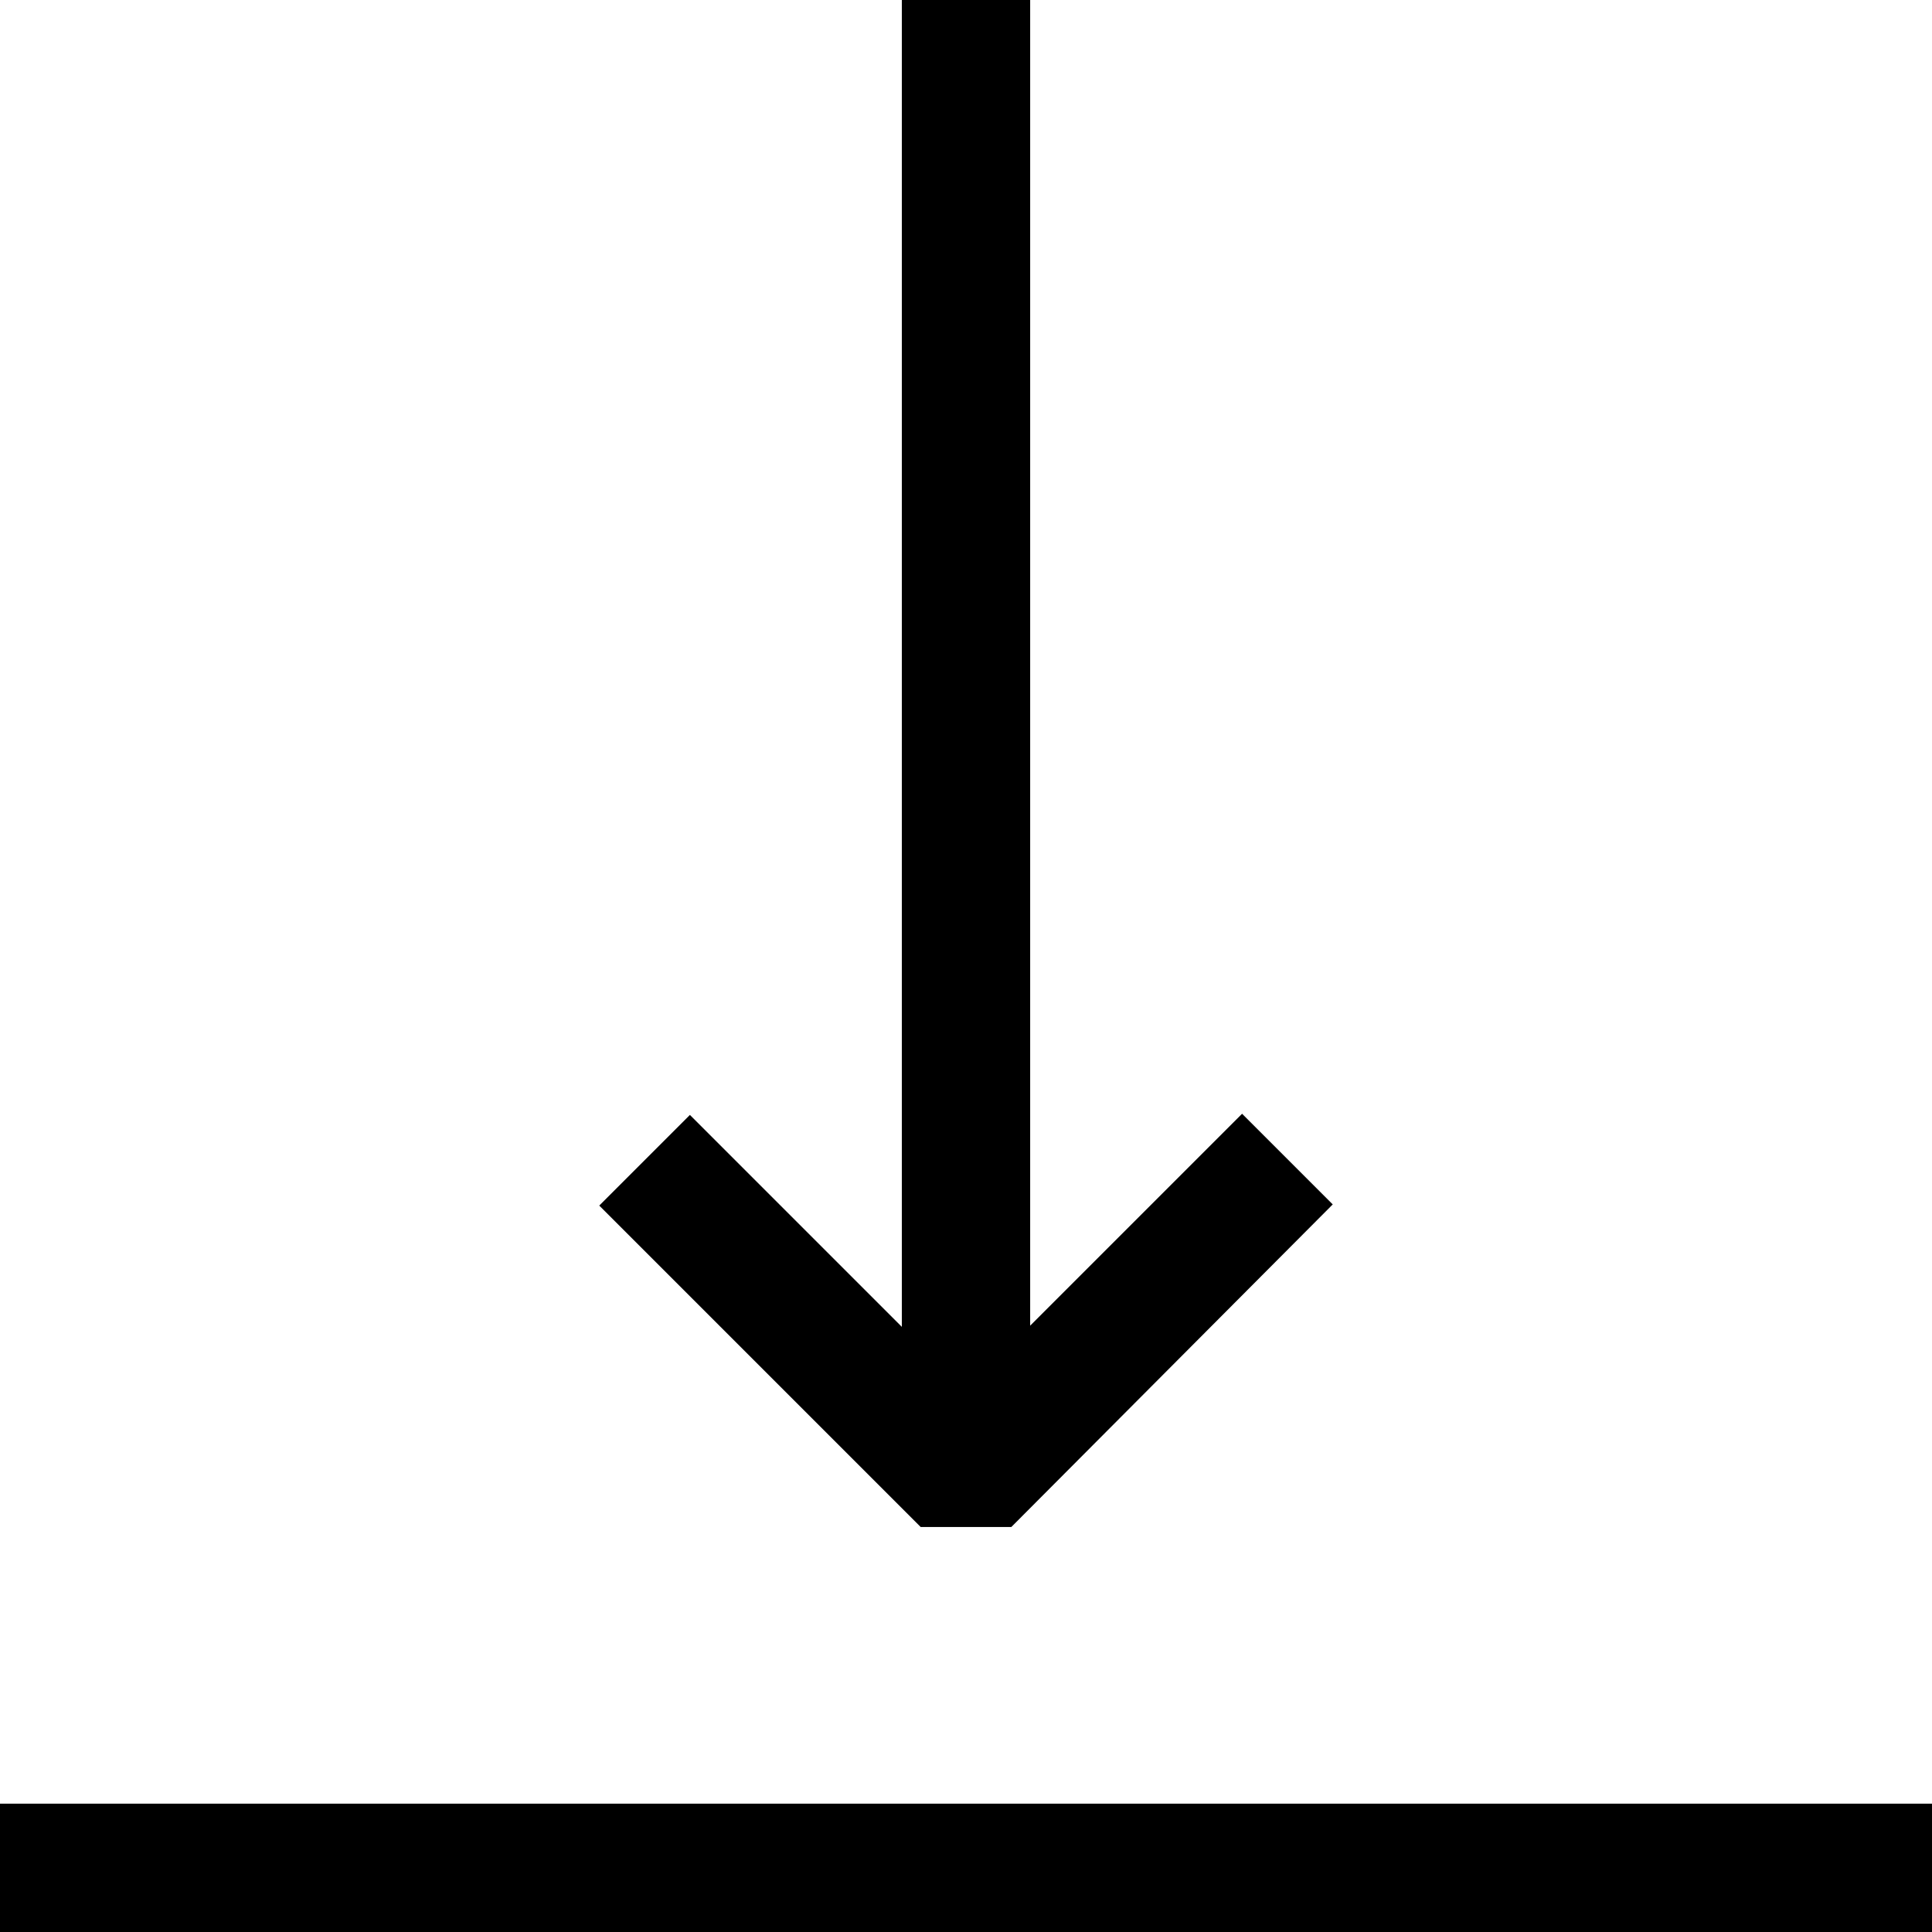 <?xml version="1.0" encoding="utf-8"?>
<!-- Generator: Adobe Illustrator 24.2.3, SVG Export Plug-In . SVG Version: 6.00 Build 0)  -->
<svg version="1.1" id="Layer_1" xmlns="http://www.w3.org/2000/svg" xmlns:xlink="http://www.w3.org/1999/xlink" x="0px" y="0px"
	 viewBox="0 0 16.41 16.41" style="enable-background:new 0 0 16.41 16.41;" xml:space="preserve">
<style type="text/css">
	.st0{clip-path:url(#SVGID_2_);}
	.st1{clip-path:url(#SVGID_4_);fill:none;stroke:#3D3935;stroke-width:0.5;}
	.st2{clip-path:url(#SVGID_2_);fill:#FFFFFF;}
	.st3{clip-path:url(#SVGID_8_);fill:none;stroke:#000000;}
	.st4{clip-path:url(#SVGID_10_);}
	.st5{clip-path:url(#SVGID_14_);}
	.st6{clip-path:url(#SVGID_18_);}
	.st7{filter:url(#Adobe_OpacityMaskFilter);}
	.st8{clip-path:url(#SVGID_22_);fill:url(#SVGID_24_);}
	.st9{clip-path:url(#SVGID_22_);mask:url(#SVGID_23_);}
	.st10{clip-path:url(#SVGID_26_);fill:#FFFFFF;}
	.st11{clip-path:url(#SVGID_28_);}
	.st12{clip-path:url(#SVGID_30_);fill:#FBEBB3;}
	.st13{clip-path:url(#SVGID_30_);}
	.st14{clip-path:url(#SVGID_32_);}
	.st15{clip-path:url(#SVGID_36_);}
	.st16{filter:url(#Adobe_OpacityMaskFilter_1_);}
	.st17{clip-path:url(#SVGID_40_);fill:url(#SVGID_42_);}
	.st18{clip-path:url(#SVGID_40_);mask:url(#SVGID_41_);}
	.st19{clip-path:url(#SVGID_44_);}
	.st20{clip-path:url(#SVGID_2_);fill:#F3C317;}
	.st21{clip-path:url(#SVGID_2_);fill:none;stroke:#FED141;stroke-width:4.5;stroke-miterlimit:10;}
	.st22{clip-path:url(#SVGID_46_);}
	.st23{clip-path:url(#SVGID_48_);}
	.st24{clip-path:url(#SVGID_50_);}
	.st25{clip-path:url(#SVGID_2_);fill:#3D3935;}
	.st26{clip-path:url(#SVGID_54_);fill:#FFFFFF;}
	.st27{clip-path:url(#SVGID_56_);fill:#FFFFFF;}
	.st28{clip-path:url(#SVGID_58_);fill:#FFFFFF;}
	.st29{clip-path:url(#SVGID_60_);fill:#FFFFFF;}
	.st30{clip-path:url(#SVGID_62_);fill:#FFFFFF;}
	.st31{clip-path:url(#SVGID_64_);fill:#FFFFFF;}
	.st32{clip-path:url(#SVGID_2_);fill:none;stroke:#00FFFF;stroke-width:0.5;}
	.st33{clip-path:url(#SVGID_2_);fill:#EC008C;}
	.st34{clip-path:url(#SVGID_66_);fill:#EC008C;}
	.st35{clip-path:url(#SVGID_2_);fill:#BFB8AF;}
	.st36{clip-path:url(#SVGID_68_);}
	.st37{opacity:0.5;clip-path:url(#SVGID_72_);}
	.st38{clip-path:url(#SVGID_74_);}
	.st39{filter:url(#Adobe_OpacityMaskFilter_2_);}
	.st40{clip-path:url(#SVGID_76_);}
	.st41{clip-path:url(#SVGID_79_);fill:url(#SVGID_80_);}
	.st42{clip-path:url(#SVGID_76_);mask:url(#SVGID_77_);}
	.st43{clip-path:url(#SVGID_82_);}
	.st44{clip-path:url(#SVGID_84_);fill:#FFFFFF;}
	.st45{clip-path:url(#SVGID_86_);fill:#FFFFFF;}
	.st46{clip-path:url(#SVGID_88_);fill:#FFFFFF;}
	.st47{clip-path:url(#SVGID_90_);fill:#FFFFFF;}
	.st48{clip-path:url(#SVGID_92_);fill:#FFFFFF;}
	.st49{clip-path:url(#SVGID_94_);fill:#FFFFFF;}
	.st50{clip-path:url(#SVGID_96_);}
	.st51{clip-path:url(#SVGID_2_);fill:none;stroke:#FED141;stroke-width:2.704;stroke-miterlimit:10;}
	.st52{clip-path:url(#SVGID_100_);fill:#FFFFFF;}
	.st53{clip-path:url(#SVGID_102_);}
	.st54{clip-path:url(#SVGID_106_);}
	.st55{clip-path:url(#SVGID_108_);}
	.st56{filter:url(#Adobe_OpacityMaskFilter_3_);}
	.st57{clip-path:url(#SVGID_110_);fill:url(#SVGID_112_);}
	.st58{clip-path:url(#SVGID_110_);mask:url(#SVGID_111_);}
	.st59{clip-path:url(#SVGID_114_);fill:#808080;}
	.st60{clip-path:url(#SVGID_116_);fill:#FFFFFF;}
	.st61{clip-path:url(#SVGID_2_);fill:#F3F1EF;}
	.st62{clip-path:url(#SVGID_2_);fill:none;stroke:#009ACE;stroke-width:2.704;stroke-miterlimit:10;}
	.st63{clip-path:url(#SVGID_120_);}
	.st64{clip-path:url(#SVGID_128_);}
	.st65{clip-path:url(#SVGID_130_);fill:#FFFFFF;}
	.st66{clip-path:url(#SVGID_132_);fill:none;stroke:#000000;}
	.st67{opacity:0.85;clip-path:url(#SVGID_132_);}
	.st68{clip-path:url(#SVGID_134_);fill:#FFFFFF;}
	.st69{clip-path:url(#SVGID_2_);fill:none;stroke:#000000;stroke-width:1.094;stroke-linejoin:bevel;stroke-miterlimit:23.333;}
</style>
<path d="M16.41,16.41H0v-1.09h16.41V16.41z M8.59,12.97H7.82l-2.73-2.73l0.77-0.77l1.8,1.8V0h1.09v11.26l1.8-1.8l0.77,0.77
	L8.59,12.97z"/>
</svg>
